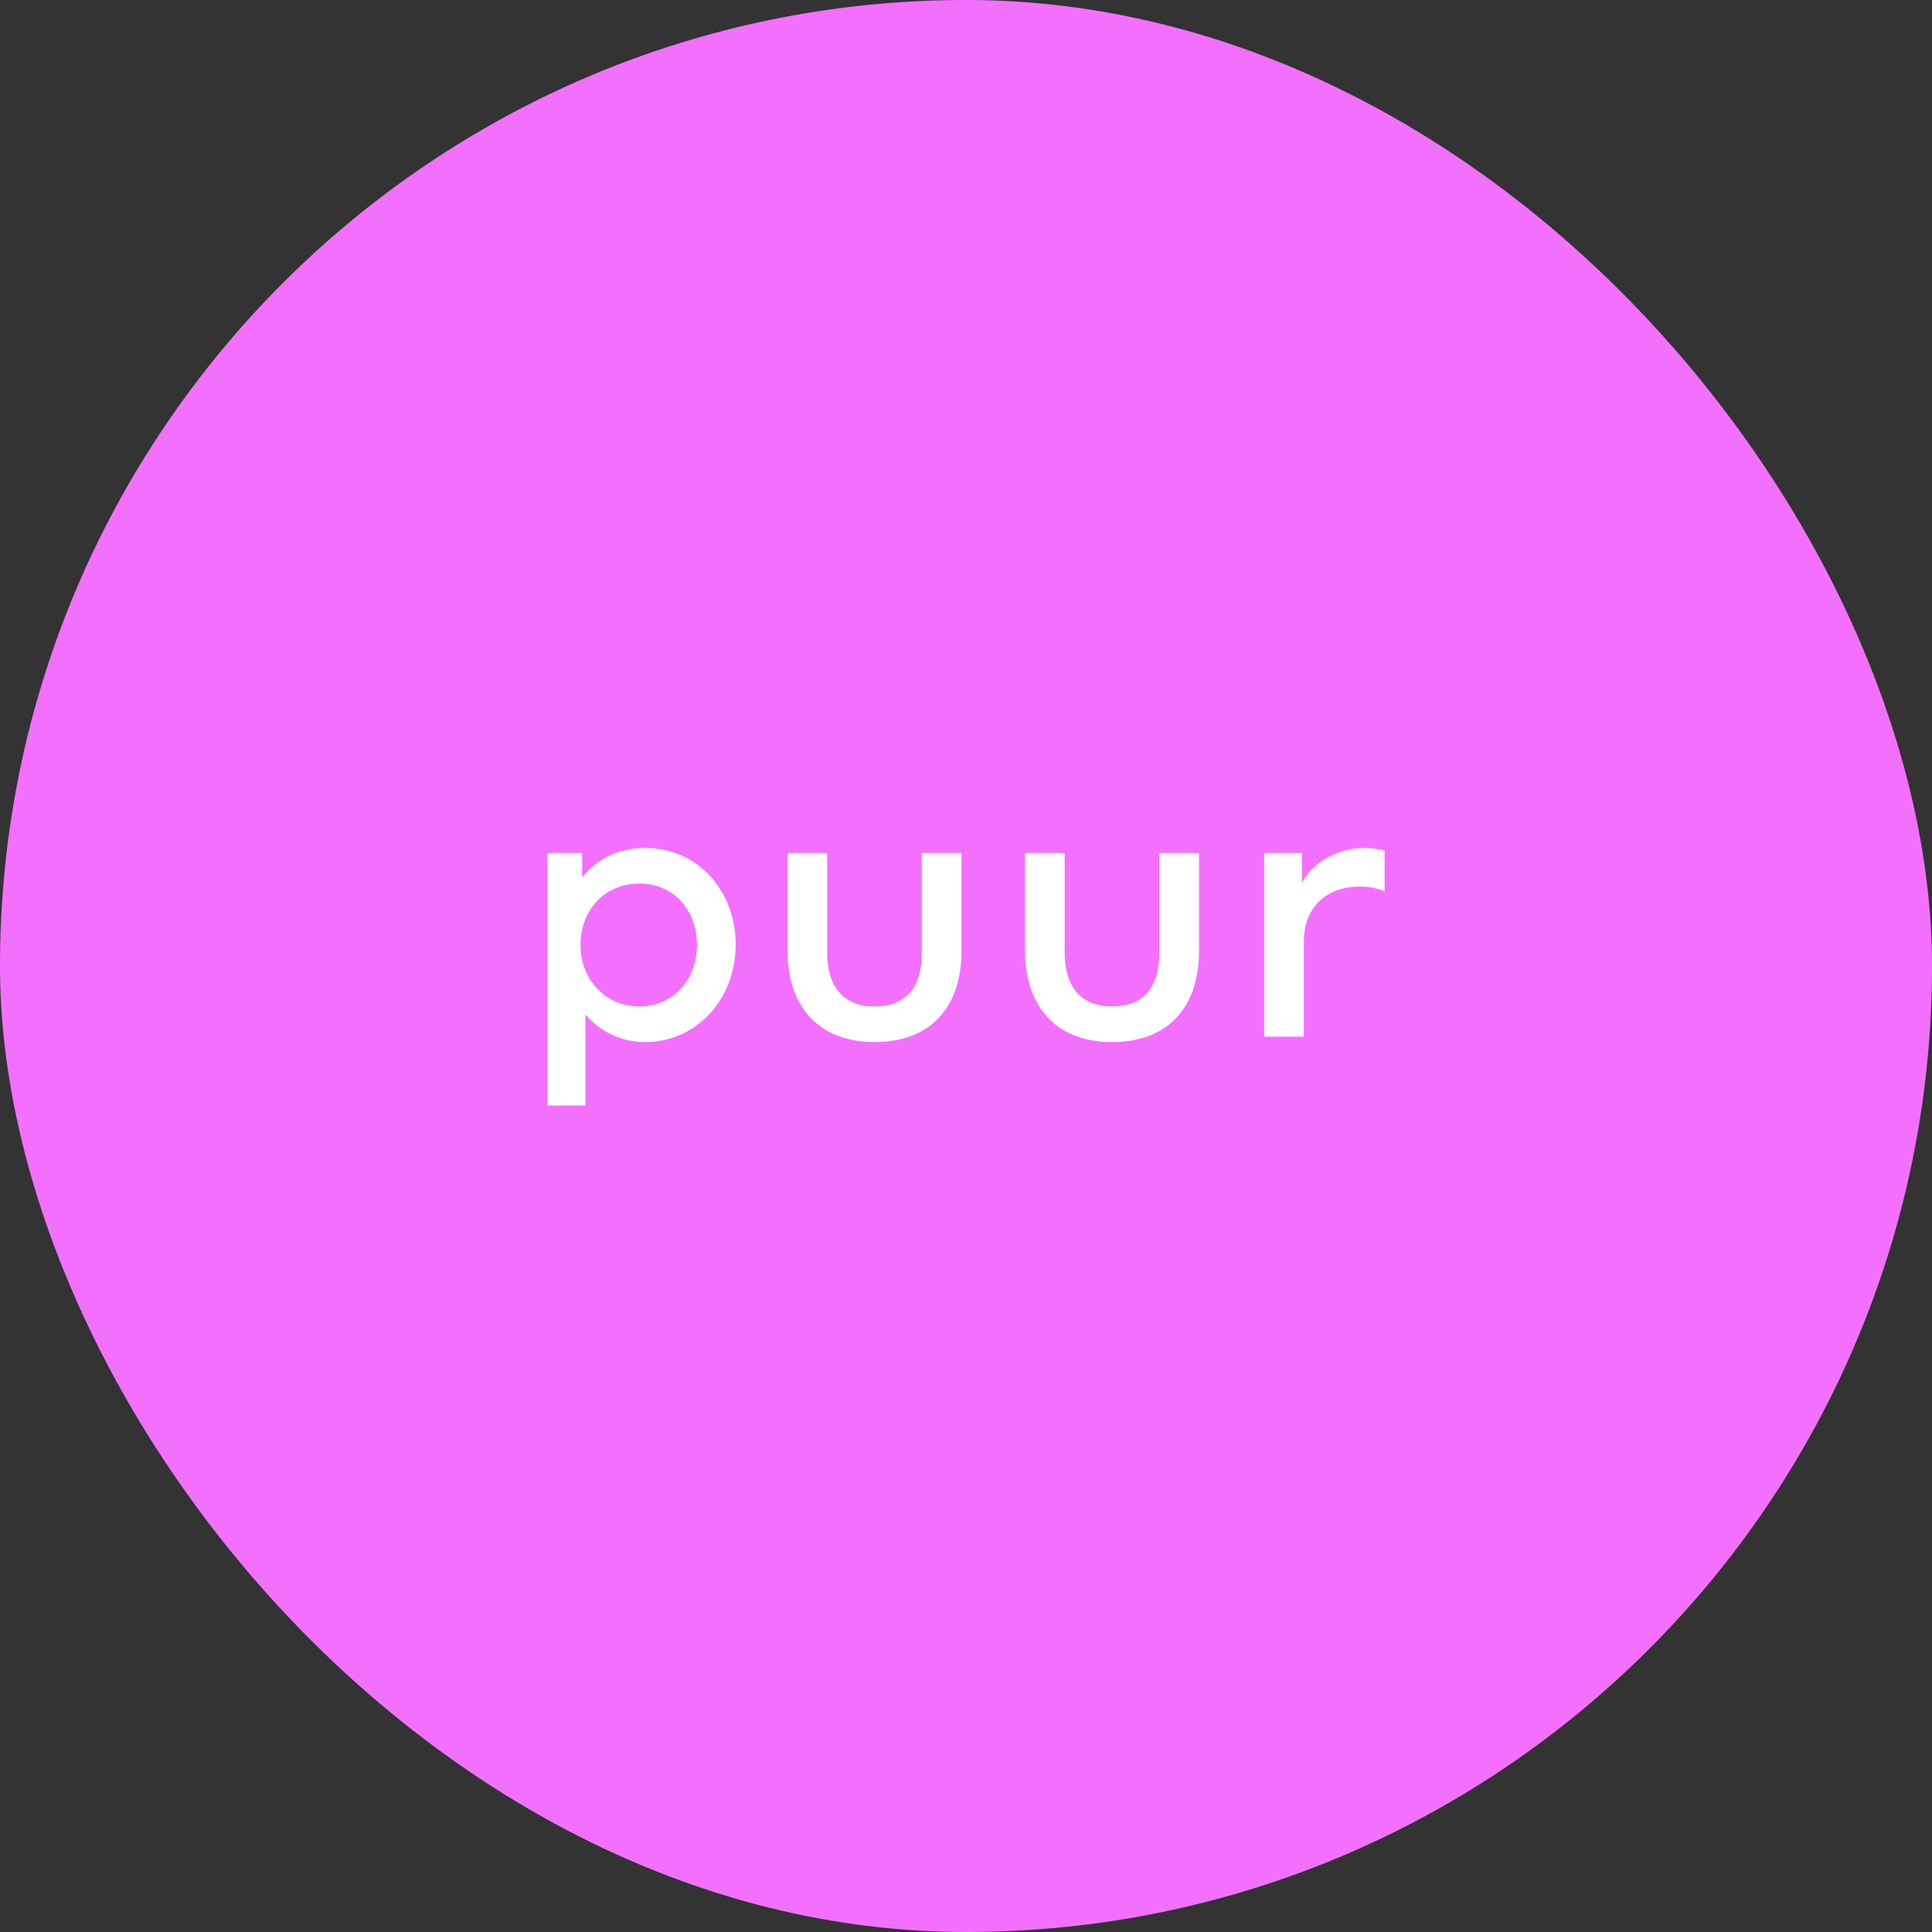 <?xml version="1.0" encoding="UTF-8"?> <svg xmlns="http://www.w3.org/2000/svg" width="180" height="180" viewBox="0 0 180 180" fill="none"><rect x="0" y="0" width="180" height="180" fill="#333333" stroke="none"/><rect width="180" height="180" rx="90" fill="#F370FF"></rect><path d="M60.126 79C57.721 79 55.624 79.97 54.237 81.754V79.469H51V103H54.545V94.52C55.964 96.179 57.937 97.086 60.095 97.086C64.904 97.086 68.542 93.081 68.542 88.012C68.542 82.911 64.935 79 60.126 79ZM59.602 93.769C56.395 93.769 54.083 91.266 54.083 88.043C54.083 84.726 56.395 82.317 59.602 82.317C62.684 82.317 64.935 84.726 64.935 88.012C64.935 91.297 62.684 93.769 59.602 93.769Z" fill="white"></path><path d="M81.474 97.086C86.715 97.086 89.583 93.832 89.583 88.575V79.469H85.883V88.794C85.883 91.798 84.557 93.769 81.474 93.769C78.453 93.769 77.066 91.767 77.066 88.794V79.469H73.366V88.544C73.366 93.8 76.295 97.086 81.474 97.086Z" fill="white"></path><path d="M103.603 97.086C108.844 97.086 111.711 93.832 111.711 88.575V79.469H108.012V88.794C108.012 91.798 106.686 93.769 103.603 93.769C100.582 93.769 99.195 91.767 99.195 88.794V79.469H95.495V88.544C95.495 93.8 98.424 97.086 103.603 97.086Z" fill="white"></path><path d="M127.212 79C124.406 79 122.217 80.502 121.293 82.254V79.469H117.778V96.585H121.478V87.761C121.478 84.351 123.759 82.598 126.688 82.598C127.613 82.598 128.383 82.786 129 83.037V79.25C128.568 79.125 127.828 79 127.212 79Z" fill="white"></path></svg> 